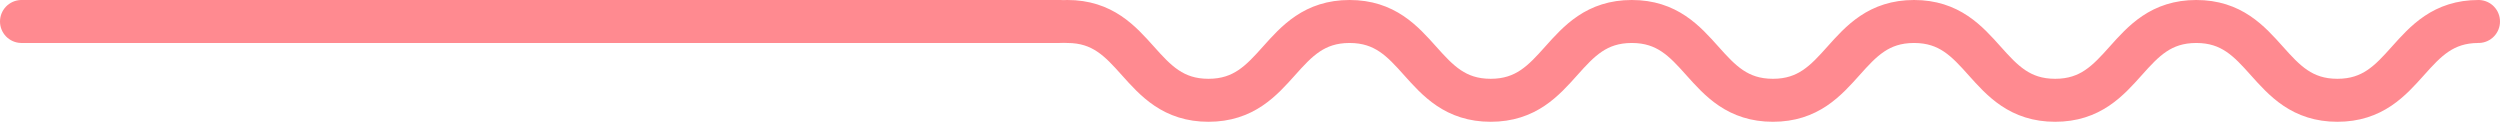 <svg xmlns="http://www.w3.org/2000/svg" width="349" height="17" viewBox="0 0 349 17">
  <g id="Grupo_172" data-name="Grupo 172" transform="translate(44 -1781)">
    <line id="Linha_8" data-name="Linha 8" x2="145" transform="translate(-41 1784)" fill="none" stroke="#ff8a90" stroke-linecap="round" stroke-width="6"/>
    <g id="Grupo_16" data-name="Grupo 16" transform="translate(-95.5 1508.5)">
      <path id="Caminho_16" data-name="Caminho 16" d="M200.5,275.5c9.85,0,9.85,11,19.7,11s9.85-11,19.7-11,9.85,11,19.7,11,9.85-11,19.7-11,9.85,11,19.7,11,9.849-11,19.7-11,9.85,11,19.7,11,9.85-11,19.7-11,9.851,11,19.7,11,9.851-11,19.7-11" fill="none" stroke="#ff8a90" stroke-linecap="round" stroke-miterlimit="10" stroke-width="6"/>
    </g>
  </g>
</svg>
